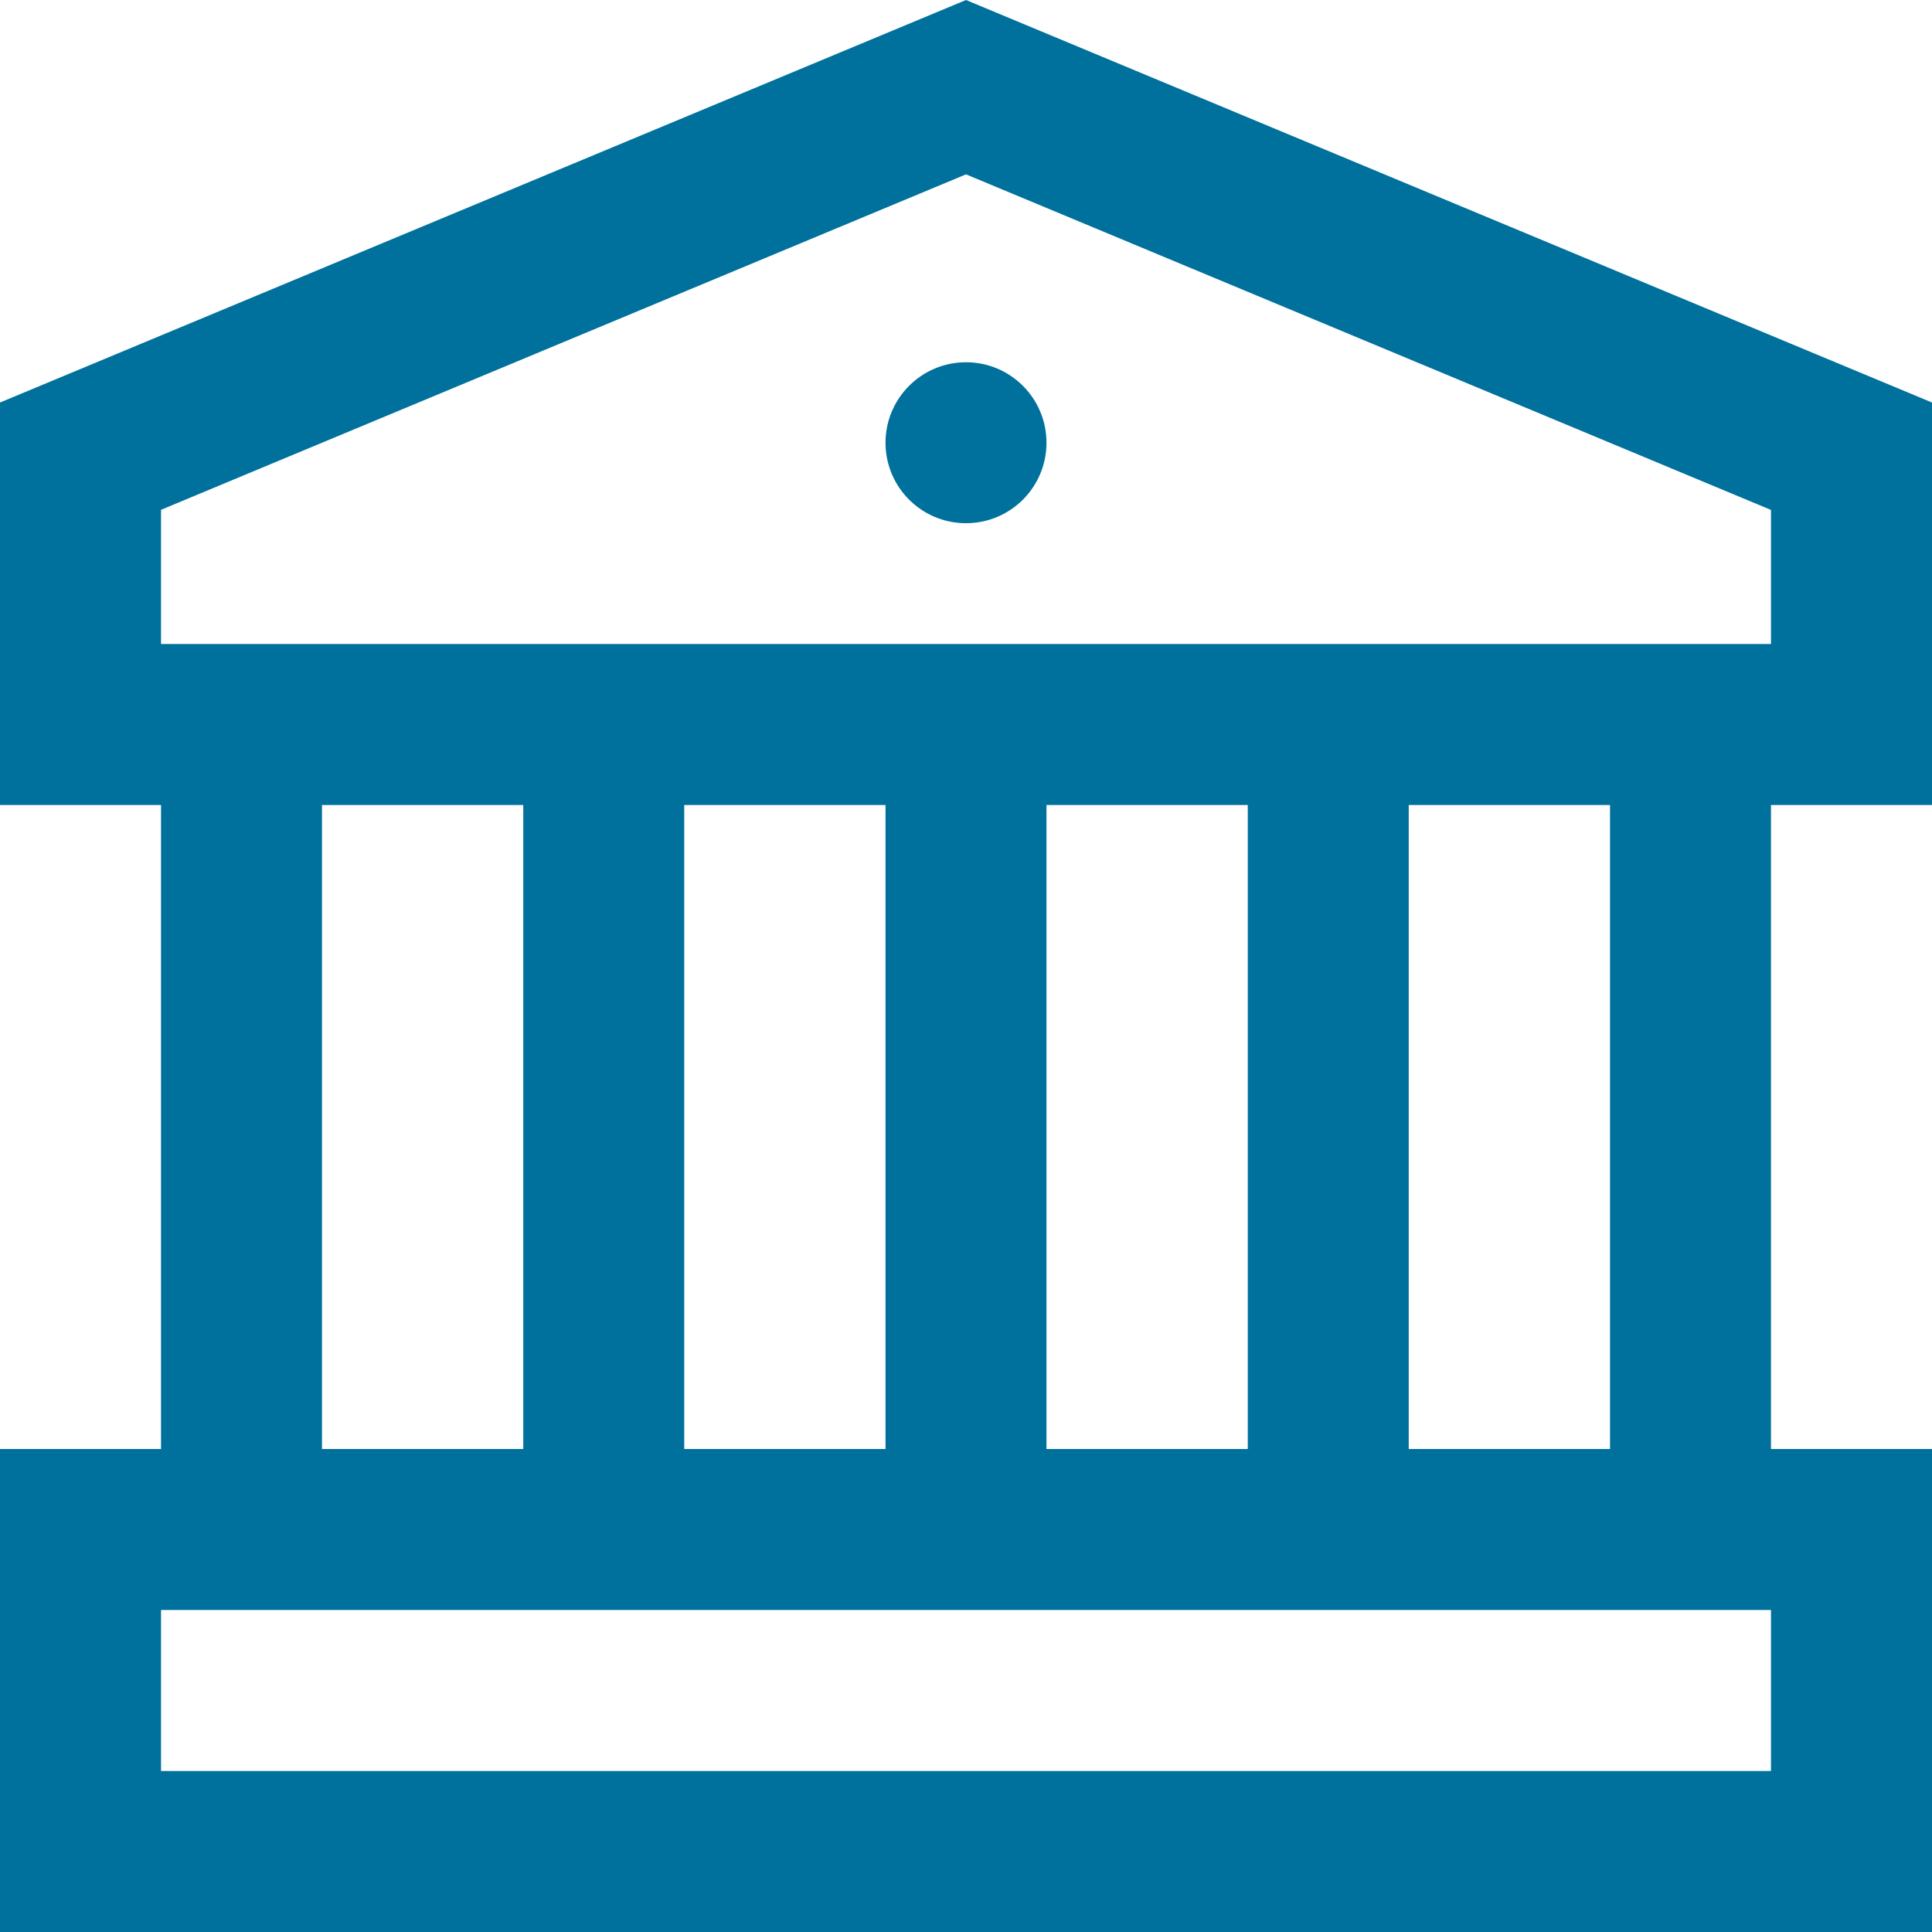 <svg xmlns="http://www.w3.org/2000/svg" viewBox="0 0 32 32" fill="none">
    <path d="M16 0L0 6.667V13.333H2.667V24H0V32H32V24H29.333V13.333H32V6.667L16 0ZM5.333 13.333H8.667V24H5.333V13.333ZM17.333 24V13.333H20.667V24H17.333ZM14.667 24H11.333V13.333H14.667V24ZM29.333 29.333H2.667V26.667H29.333V29.333ZM26.667 24H23.333V13.333H26.667V24ZM2.667 10.667V8.444L16 2.888L29.333 8.446V10.667H2.667V10.667Z"
          fill="#00719C"/>
    <path d="M16 8.666C16.736 8.666 17.333 8.07 17.333 7.333C17.333 6.597 16.736 6 16 6C15.264 6 14.667 6.597 14.667 7.333C14.667 8.07 15.264 8.666 16 8.666Z"
          fill="#00719C"/>
</svg>